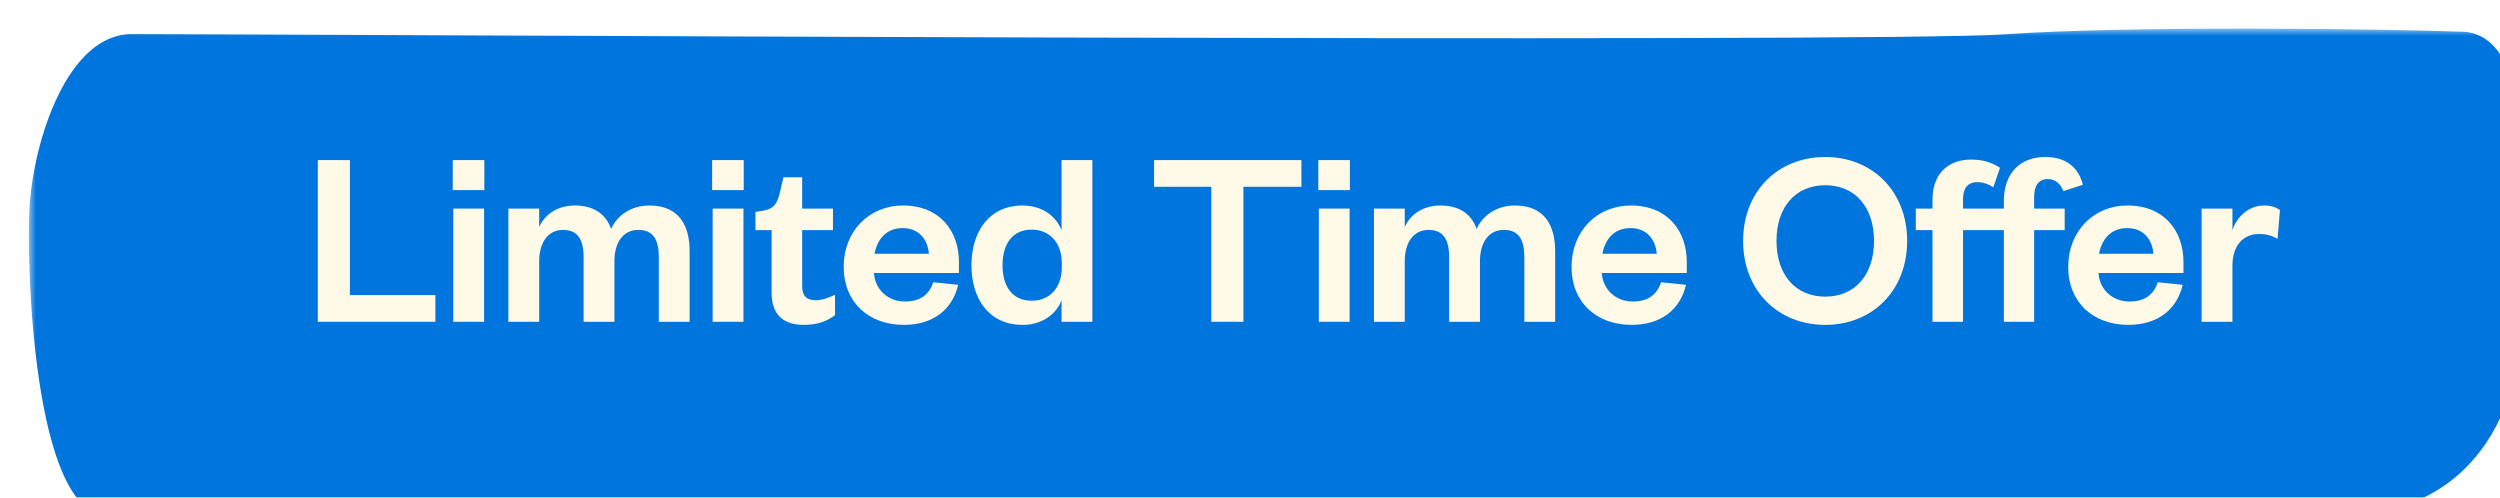 <?xml version="1.0" encoding="UTF-8"?> <svg xmlns="http://www.w3.org/2000/svg" xmlns:xlink="http://www.w3.org/1999/xlink" version="1.1" viewBox="7.97 8.43 175.9 35.02"><title>Group 9 Copy</title><defs><filter x="-6.0%" y="-30.0%" width="111.9%" height="160.0%" id="filter-1"><feOffset dx="2" dy="2" in="SourceAlpha" result="shadowOffsetOuter1"></feOffset><feGaussianBlur stdDeviation="1.5" in="shadowOffsetOuter1" result="shadowBlurOuter1"></feGaussianBlur><feColorMatrix values="0 0 0 0 0 0 0 0 0 0 0 0 0 0 0 0 0 0 0.148 0" type="matrix" in="shadowBlurOuter1" result="shadowMatrixOuter1"></feColorMatrix><feMerge><feMergeNode in="shadowMatrixOuter1"></feMergeNode><feMergeNode in="SourceGraphic"></feMergeNode></feMerge></filter><polygon id="path-2" points="0 0 175.85 0 175.85 34.986 0 34.986"></polygon></defs><g id="Page-1" stroke="none" stroke-width="1" fill="none" fill-rule="evenodd"><g id="Group-9-Copy" transform="translate(8, 8.444)"><g id="Group-3" filter="url(#filter-1)"><mask id="mask-3" fill="white"><use xlink:href="#path-2"></use></mask><g id="Clip-2"></g><path d="M7.239,0.383 C13.043,0.367 129.906,1.04 139.002,0.402 C148.098,-0.237 166.291,0.032 171.252,0.218 C176.212,0.402 175.866,11.265 175.832,15.738 C175.799,20.21 176.212,35.547 160.089,34.27 C143.963,32.992 66.647,33.141 48.041,34.344 C29.436,35.547 12.475,34.785 5.411,34.275 C0.314,33.906 -0.196,16.551 0.049,12.543 C0.335,7.907 2.691,0.395 7.239,0.383" id="Fill-1" fill="#0075DD" mask="url(#mask-3)"></path></g><g id="Limited-Time-Offer" transform="translate(22.331, 11.032)" fill="#FFF9E8" fill-rule="nonzero"><polygon id="Path" points="0 0.217 0 11.595 8.272 11.595 8.272 9.717 2.258 9.717 2.258 0.217"></polygon><path d="M9.531,3.63 L9.531,11.595 L11.699,11.595 L11.699,3.63 L9.531,3.63 Z M9.495,2.33 L11.717,2.33 L11.717,0.217 L9.495,0.217 L9.495,2.33 Z" id="Shape"></path><path d="M20.634,5.057 C20.291,4.082 19.496,3.413 18.088,3.413 C16.877,3.413 15.974,4.027 15.577,4.93 L15.577,3.63 L13.41,3.63 L13.41,11.595 L15.577,11.595 L15.577,7.333 C15.577,5.996 16.209,5.129 17.257,5.129 C18.304,5.129 18.702,5.834 18.702,7.062 L18.702,11.595 L20.869,11.595 L20.869,7.333 C20.869,5.996 21.501,5.129 22.548,5.129 C23.614,5.129 23.993,5.834 23.993,7.062 L23.993,11.595 L26.161,11.595 L26.161,6.628 C26.161,4.894 25.474,3.413 23.325,3.413 C22.025,3.413 21.067,4.118 20.634,5.057 Z" id="Path"></path><path d="M27.781,3.63 L27.781,11.595 L29.949,11.595 L29.949,3.63 L27.781,3.63 Z M27.745,2.33 L29.967,2.33 L29.967,0.217 L27.745,0.217 L27.745,2.33 Z" id="Shape"></path><path d="M31.931,9.572 C31.931,11.27 32.96,11.812 34.188,11.812 C35.164,11.812 35.814,11.559 36.392,11.125 L36.392,9.698 C35.922,9.915 35.471,10.078 35.037,10.078 C34.387,10.078 34.08,9.771 34.08,9.084 L34.08,5.147 L36.247,5.147 L36.247,3.63 L34.08,3.63 L34.08,1.427 L32.762,1.427 L32.509,2.51 C32.328,3.251 32.111,3.648 31.335,3.775 L30.793,3.865 L30.793,5.147 L31.931,5.147 L31.931,9.572 Z" id="Path"></path><path d="M43.304,8.813 C42.997,9.717 42.365,10.168 41.3,10.168 C40.126,10.168 39.205,9.337 39.132,8.163 L45.11,8.163 L45.11,7.387 C45.11,5.219 43.774,3.413 41.173,3.413 C38.789,3.413 37.001,5.219 37.001,7.73 C37.001,10.24 38.771,11.812 41.227,11.812 C43.268,11.812 44.641,10.764 45.056,8.994 L43.304,8.813 Z M39.169,6.809 C39.367,5.815 39.963,5.003 41.155,5.003 C42.365,5.003 42.925,5.888 42.997,6.809 L39.169,6.809 Z" id="Shape"></path><path d="M52.348,7.766 C52.348,9.229 51.463,10.114 50.235,10.114 C48.881,10.114 48.176,9.121 48.176,7.621 C48.176,6.104 48.881,5.111 50.235,5.111 C51.463,5.111 52.348,6.014 52.348,7.459 L52.348,7.766 Z M52.33,11.595 L54.497,11.595 L54.497,0.217 L52.33,0.217 L52.33,5.165 C51.969,4.19 50.994,3.413 49.585,3.413 C47.219,3.413 45.991,5.274 45.991,7.621 C45.991,9.969 47.219,11.812 49.585,11.812 C50.994,11.812 51.969,11.035 52.33,10.078 L52.33,11.595 Z" id="Shape"></path><polygon id="Path" points="65.126 11.595 65.126 2.095 69.207 2.095 69.207 0.217 58.841 0.217 58.841 2.095 62.868 2.095 62.868 11.595"></polygon><path d="M70.431,3.63 L70.431,11.595 L72.598,11.595 L72.598,3.63 L70.431,3.63 Z M70.395,2.33 L72.616,2.33 L72.616,0.217 L70.395,0.217 L70.395,2.33 Z" id="Shape"></path><path d="M81.534,5.057 C81.191,4.082 80.396,3.413 78.987,3.413 C77.777,3.413 76.874,4.027 76.477,4.93 L76.477,3.63 L74.31,3.63 L74.31,11.595 L76.477,11.595 L76.477,7.333 C76.477,5.996 77.109,5.129 78.156,5.129 C79.204,5.129 79.601,5.834 79.601,7.062 L79.601,11.595 L81.769,11.595 L81.769,7.333 C81.769,5.996 82.401,5.129 83.448,5.129 C84.514,5.129 84.893,5.834 84.893,7.062 L84.893,11.595 L87.06,11.595 L87.06,6.628 C87.06,4.894 86.374,3.413 84.225,3.413 C82.924,3.413 81.967,4.118 81.534,5.057 Z" id="Path"></path><path d="M94.515,8.813 C94.208,9.717 93.576,10.168 92.51,10.168 C91.336,10.168 90.415,9.337 90.343,8.163 L96.321,8.163 L96.321,7.387 C96.321,5.219 94.984,3.413 92.384,3.413 C90,3.413 88.212,5.219 88.212,7.73 C88.212,10.24 89.981,11.812 92.438,11.812 C94.479,11.812 95.851,10.764 96.267,8.994 L94.515,8.813 Z M90.379,6.809 C90.577,5.815 91.173,5.003 92.365,5.003 C93.576,5.003 94.135,5.888 94.208,6.809 L90.379,6.809 Z" id="Shape"></path><path d="M111.826,5.906 C111.826,2.402 109.369,0 106.064,0 C102.741,0 100.285,2.402 100.285,5.906 C100.285,9.409 102.741,11.812 106.064,11.812 C109.369,11.812 111.826,9.409 111.826,5.906 Z M109.496,5.906 C109.496,8.29 108.159,9.825 106.064,9.825 C103.969,9.825 102.633,8.29 102.633,5.906 C102.633,3.522 103.969,1.987 106.064,1.987 C108.159,1.987 109.496,3.522 109.496,5.906 Z" id="Shape"></path><path d="M118.63,5.147 L118.63,11.595 L120.761,11.595 L120.761,5.147 L122.91,5.147 L122.91,3.63 L120.761,3.63 L120.761,2.799 C120.761,2.059 121.05,1.553 121.718,1.553 C122.278,1.553 122.621,1.896 122.82,2.402 L124.192,1.951 C123.867,0.686 122.964,0 121.538,0 C119.75,0 118.63,1.174 118.63,3.088 L118.63,3.63 L115.758,3.63 L115.758,2.962 C115.758,2.221 116.065,1.77 116.77,1.77 C117.185,1.77 117.564,1.914 117.889,2.131 L118.359,0.759 C117.871,0.452 117.311,0.181 116.336,0.181 C114.638,0.181 113.609,1.246 113.609,3.016 L113.609,3.63 L112.435,3.63 L112.435,5.147 L113.609,5.147 L113.609,11.595 L115.758,11.595 L115.758,5.147 L118.63,5.147 Z" id="Path"></path><path d="M129.462,8.813 C129.155,9.717 128.522,10.168 127.457,10.168 C126.283,10.168 125.362,9.337 125.29,8.163 L131.268,8.163 L131.268,7.387 C131.268,5.219 129.931,3.413 127.33,3.413 C124.946,3.413 123.158,5.219 123.158,7.73 C123.158,10.24 124.928,11.812 127.385,11.812 C129.425,11.812 130.798,10.764 131.213,8.994 L129.462,8.813 Z M125.326,6.809 C125.524,5.815 126.12,5.003 127.312,5.003 C128.522,5.003 129.082,5.888 129.155,6.809 L125.326,6.809 Z" id="Shape"></path><path d="M138.054,3.739 C137.819,3.54 137.422,3.413 136.934,3.413 C135.832,3.413 135.002,4.244 134.713,5.147 L134.713,3.63 L132.545,3.63 L132.545,11.595 L134.713,11.595 L134.713,7.658 C134.713,6.213 135.471,5.418 136.591,5.418 C137.115,5.418 137.476,5.526 137.891,5.761 L138.054,3.739 Z" id="Path"></path></g></g></g></svg> 